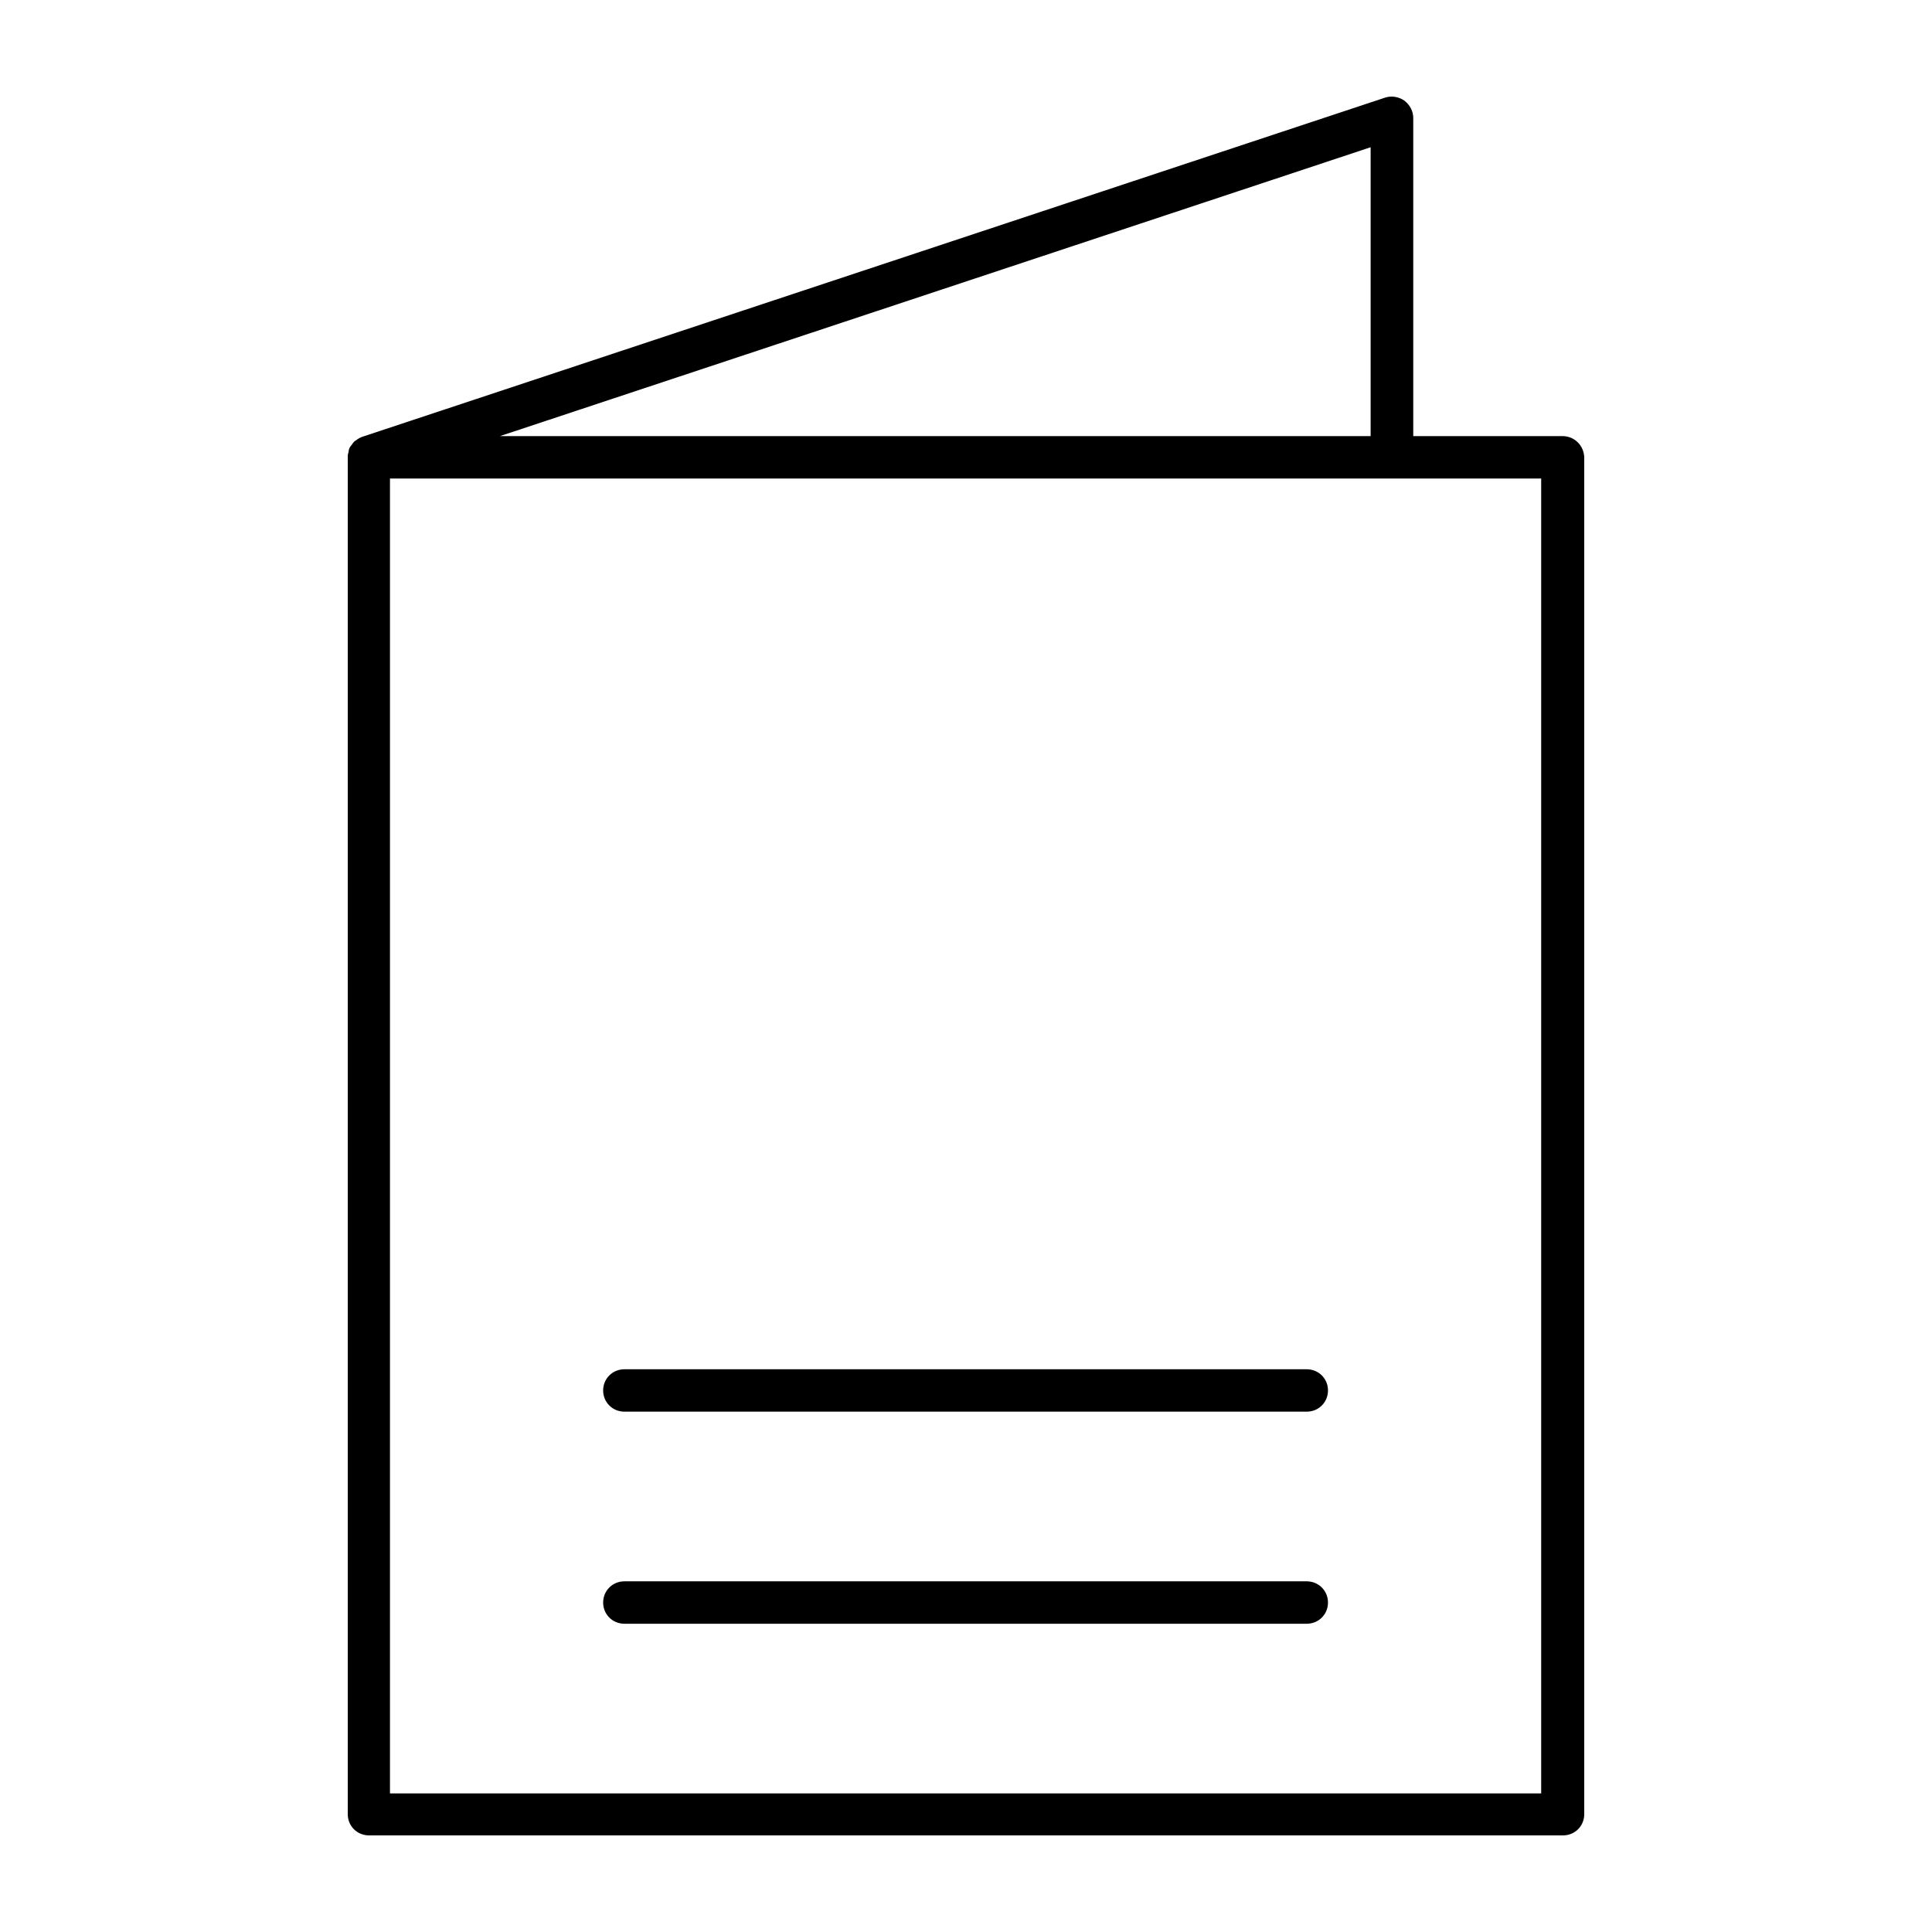 <?xml version="1.0" encoding="UTF-8"?>
<svg width="80px" height="80px" viewBox="0 0 80 80" version="1.1" xmlns="http://www.w3.org/2000/svg" xmlns:xlink="http://www.w3.org/1999/xlink">
    <title>icons/warranty-card</title>
    <g id="icons/warranty-card" stroke="none" stroke-width="1" fill="none" fill-rule="evenodd">
        <rect id="Rectangle" fill-opacity="0" fill="#D8D8D8" x="0" y="0" width="80" height="80"></rect>
        <g id="noun_Card_3351216" transform="translate(14.4, 4)" fill="#000000" fill-rule="nonzero">
            <g id="Group">
                <path d="M50.3,14.058 L44.12,14.058 L44.12,0.885 C44.12,0.604 43.979,0.341 43.75,0.165 C43.52,0.007 43.22,-0.046 42.955,0.042 L0.583,14.093 C0.565,14.093 0.565,14.111 0.547,14.111 C0.494,14.128 0.441,14.163 0.388,14.198 C0.353,14.234 0.3,14.251 0.265,14.286 C0.23,14.321 0.194,14.374 0.159,14.427 C0.124,14.462 0.088,14.515 0.071,14.55 C0.053,14.602 0.035,14.655 0.035,14.708 C0.018,14.761 0,14.831 0,14.883 C0,14.901 0,14.901 0,14.919 L0,71.122 C0,71.614 0.388,72 0.883,72 L50.317,72 C50.812,72 51.2,71.614 51.2,71.122 L51.2,14.936 C51.182,14.444 50.794,14.058 50.3,14.058 Z M42.355,2.097 L42.355,14.058 L6.303,14.058 L42.355,2.097 Z M49.417,70.261 L1.748,70.261 L1.748,15.814 L49.417,15.814 L49.417,70.261 Z" id="Shape"></path>
                <path d="M39.706,61.479 L11.458,61.479 C10.964,61.479 10.575,61.866 10.575,62.358 C10.575,62.849 10.964,63.236 11.458,63.236 L39.706,63.236 C40.201,63.236 40.589,62.849 40.589,62.358 C40.589,61.866 40.201,61.479 39.706,61.479 Z" id="Path"></path>
                <path d="M10.575,53.576 C10.575,54.068 10.964,54.454 11.458,54.454 L39.706,54.454 C40.201,54.454 40.589,54.068 40.589,53.576 C40.589,53.084 40.201,52.698 39.706,52.698 L11.458,52.698 C10.964,52.698 10.575,53.084 10.575,53.576 Z" id="Path"></path>
            </g>
        </g>
    </g>
</svg>